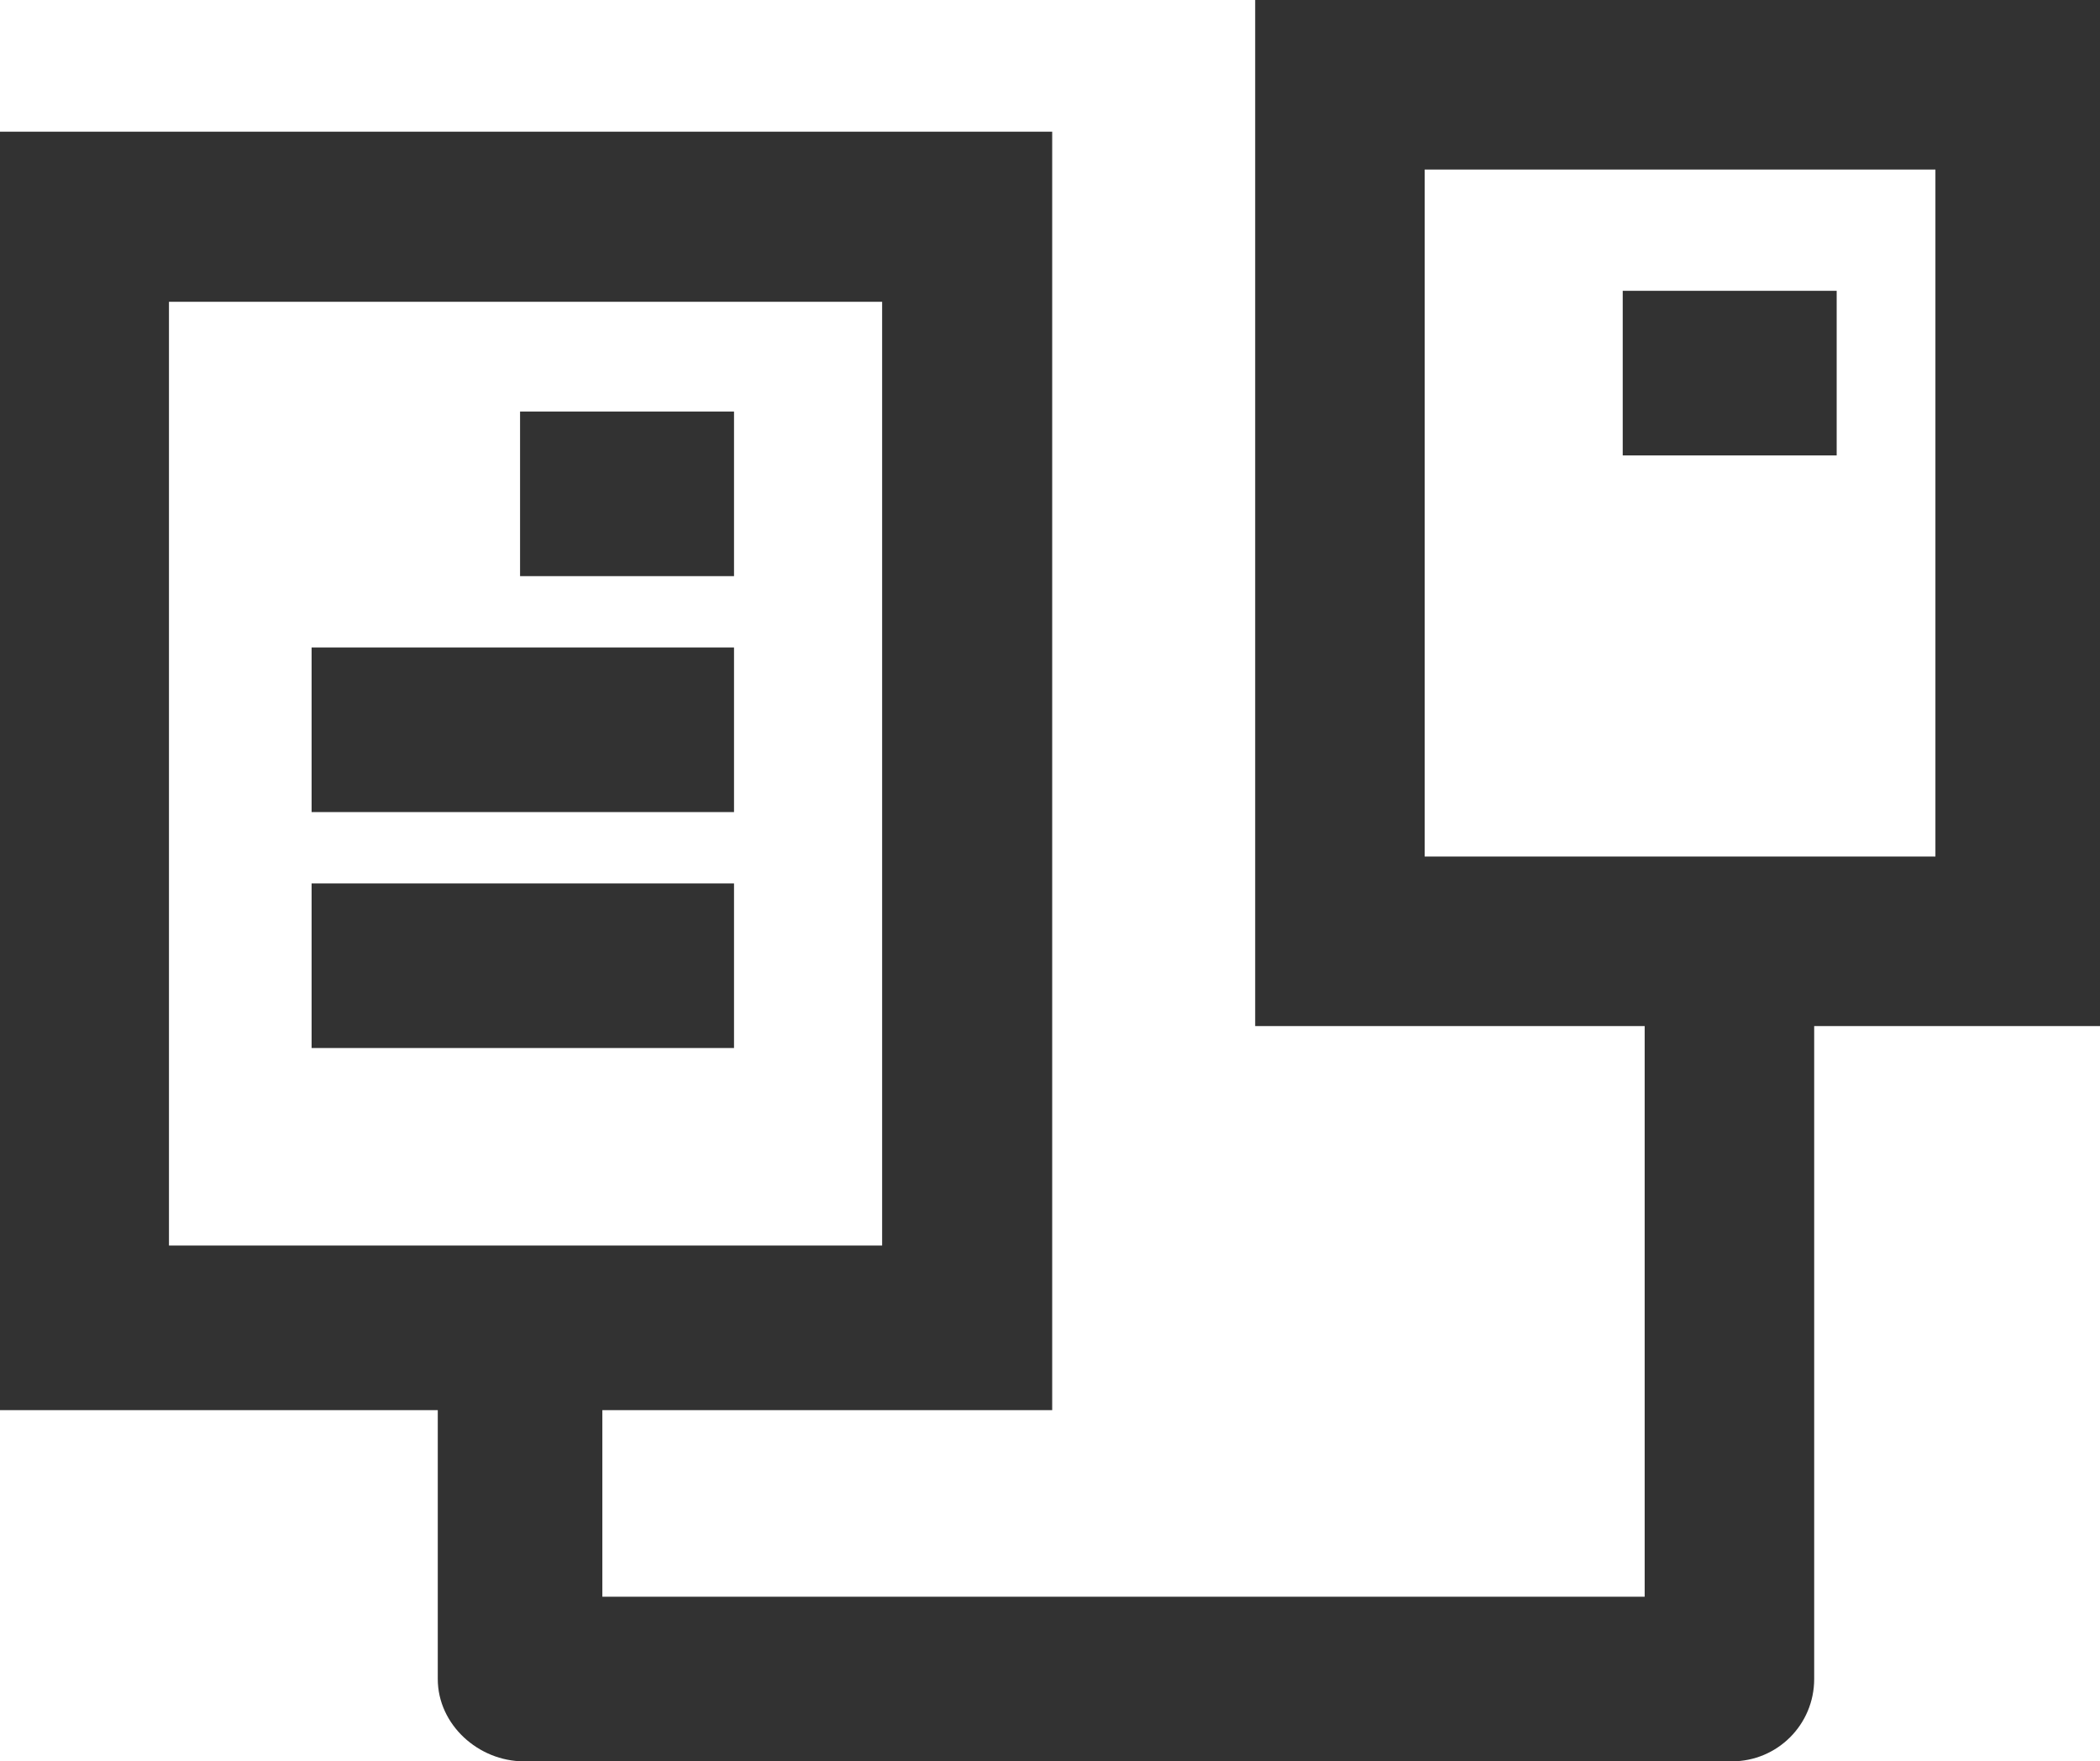 <?xml version="1.0" encoding="utf-8"?>
<!-- Uploaded to: SVG Repo, www.svgrepo.com, Generator: SVG Repo Mixer Tools -->
<!DOCTYPE svg PUBLIC "-//W3C//DTD SVG 1.1//EN" "http://www.w3.org/Graphics/SVG/1.1/DTD/svg11.dtd">
<svg version="1.1" id="Layer_1" xmlns="http://www.w3.org/2000/svg" xmlns:xlink="http://www.w3.org/1999/xlink" 
	 viewBox="0 0 382.8 321" enable-background="new 0 0 382.8 321" xml:space="preserve">
<g>
	<path fill="#323232" d="M382.8,0h-154v187h71v104h-190v-34h82V24H0v233h79.8v49c0,8.3,7.4,15,15.7,15h220.2c8.3,0,15-6.7,15-15V187
		h52.1V0z M30.8,55h130v172h-130V55z M352.8,156.1h-93.1V30.9h93.1V156.1z"/>
	<rect x="94.8" y="75" fill="#323232" width="39" height="30"/>
	<rect x="295.8" y="53" fill="#323232" width="39" height="30"/>
	<rect x="56.8" y="118" fill="#323232" width="77" height="30"/>
	<rect x="56.8" y="161" fill="#323232" width="77" height="30"/>
</g>
</svg>